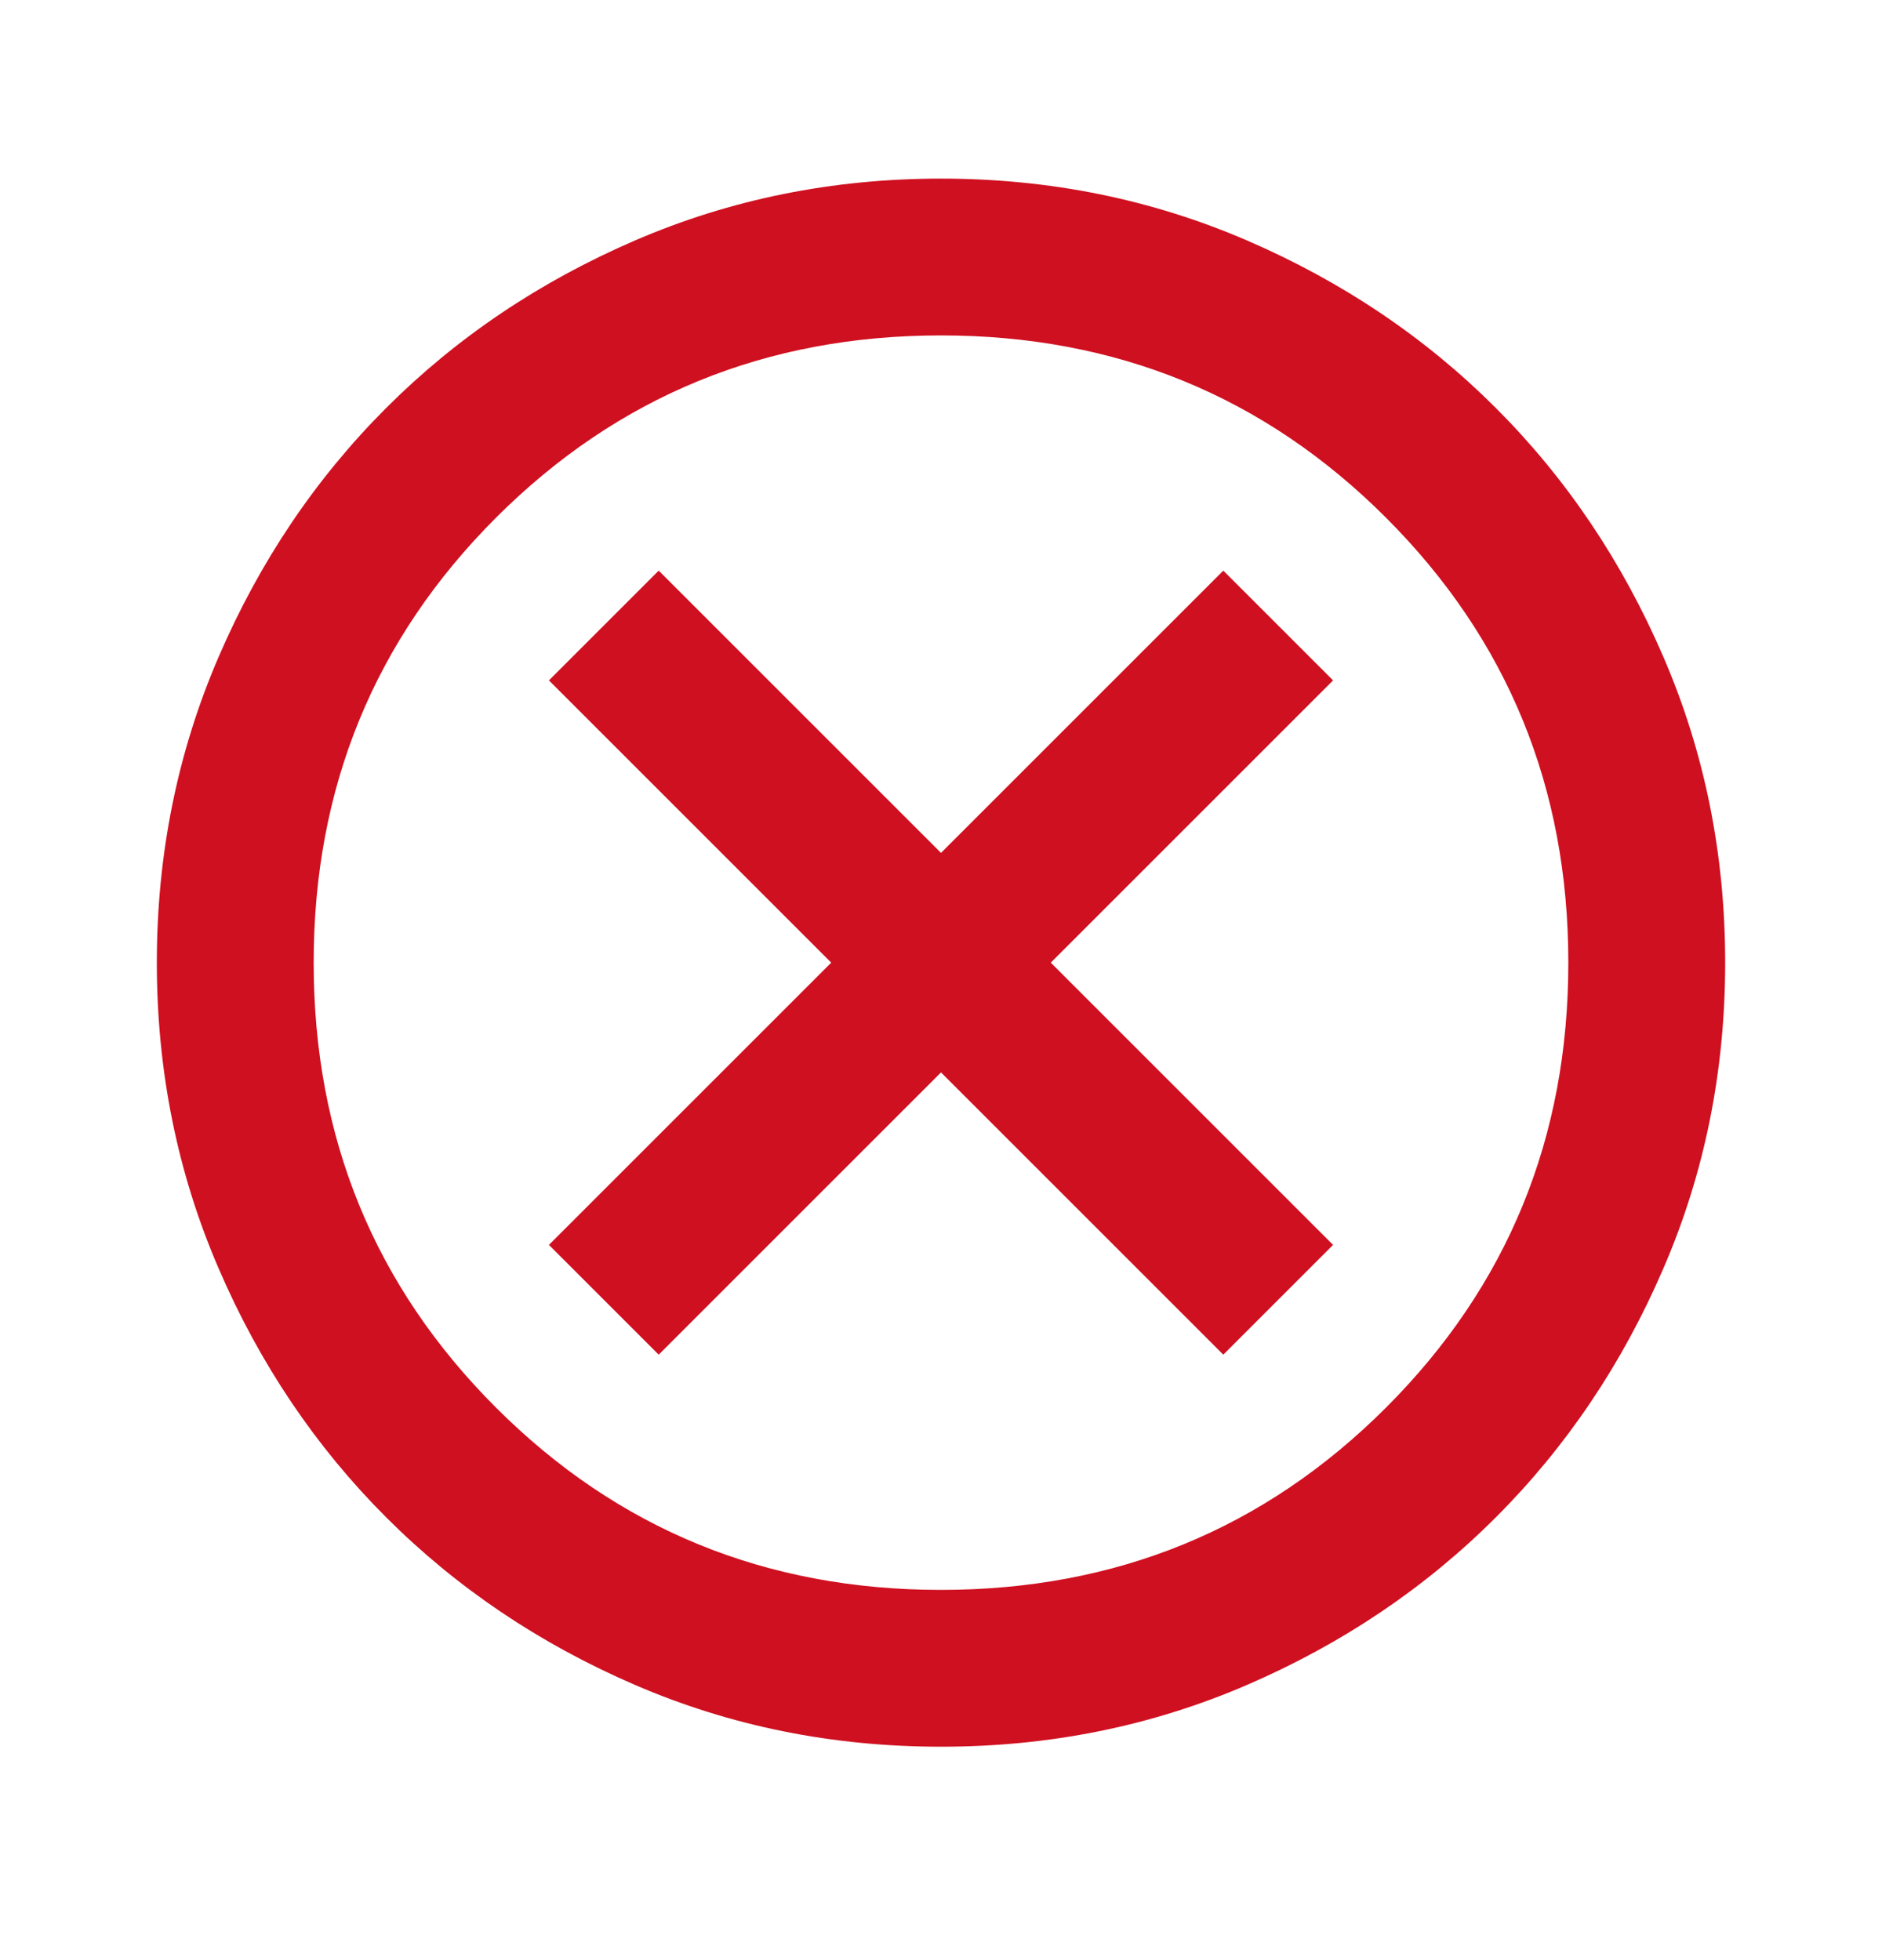 <?xml version="1.0" encoding="UTF-8"?> <svg xmlns="http://www.w3.org/2000/svg" width="24" height="25" viewBox="0 0 24 25" fill="none"><mask id="mask0_2535_14389" style="mask-type:alpha" maskUnits="userSpaceOnUse" x="0" y="0" width="24" height="25"><rect y="0.278" width="24" height="24" fill="#D9D9D9"></rect></mask><g mask="url(#mask0_2535_14389)"><path d="M8.4 17.278L12 13.678L15.6 17.278L17 15.878L13.4 12.278L17 8.678L15.6 7.278L12 10.878L8.4 7.278L7 8.678L10.6 12.278L7 15.878L8.4 17.278ZM12 22.278C10.617 22.278 9.317 22.016 8.1 21.491C6.883 20.966 5.825 20.253 4.925 19.353C4.025 18.453 3.312 17.395 2.788 16.178C2.263 14.962 2 13.662 2 12.278C2 10.895 2.263 9.595 2.788 8.378C3.312 7.162 4.025 6.103 4.925 5.203C5.825 4.303 6.883 3.591 8.1 3.066C9.317 2.541 10.617 2.278 12 2.278C13.383 2.278 14.683 2.541 15.9 3.066C17.117 3.591 18.175 4.303 19.075 5.203C19.975 6.103 20.688 7.162 21.212 8.378C21.738 9.595 22 10.895 22 12.278C22 13.662 21.738 14.962 21.212 16.178C20.688 17.395 19.975 18.453 19.075 19.353C18.175 20.253 17.117 20.966 15.9 21.491C14.683 22.016 13.383 22.278 12 22.278ZM12 20.278C14.233 20.278 16.125 19.503 17.675 17.953C19.225 16.403 20 14.512 20 12.278C20 10.045 19.225 8.153 17.675 6.603C16.125 5.053 14.233 4.278 12 4.278C9.767 4.278 7.875 5.053 6.325 6.603C4.775 8.153 4 10.045 4 12.278C4 14.512 4.775 16.403 6.325 17.953C7.875 19.503 9.767 20.278 12 20.278Z" fill="#CF1020"></path></g></svg> 